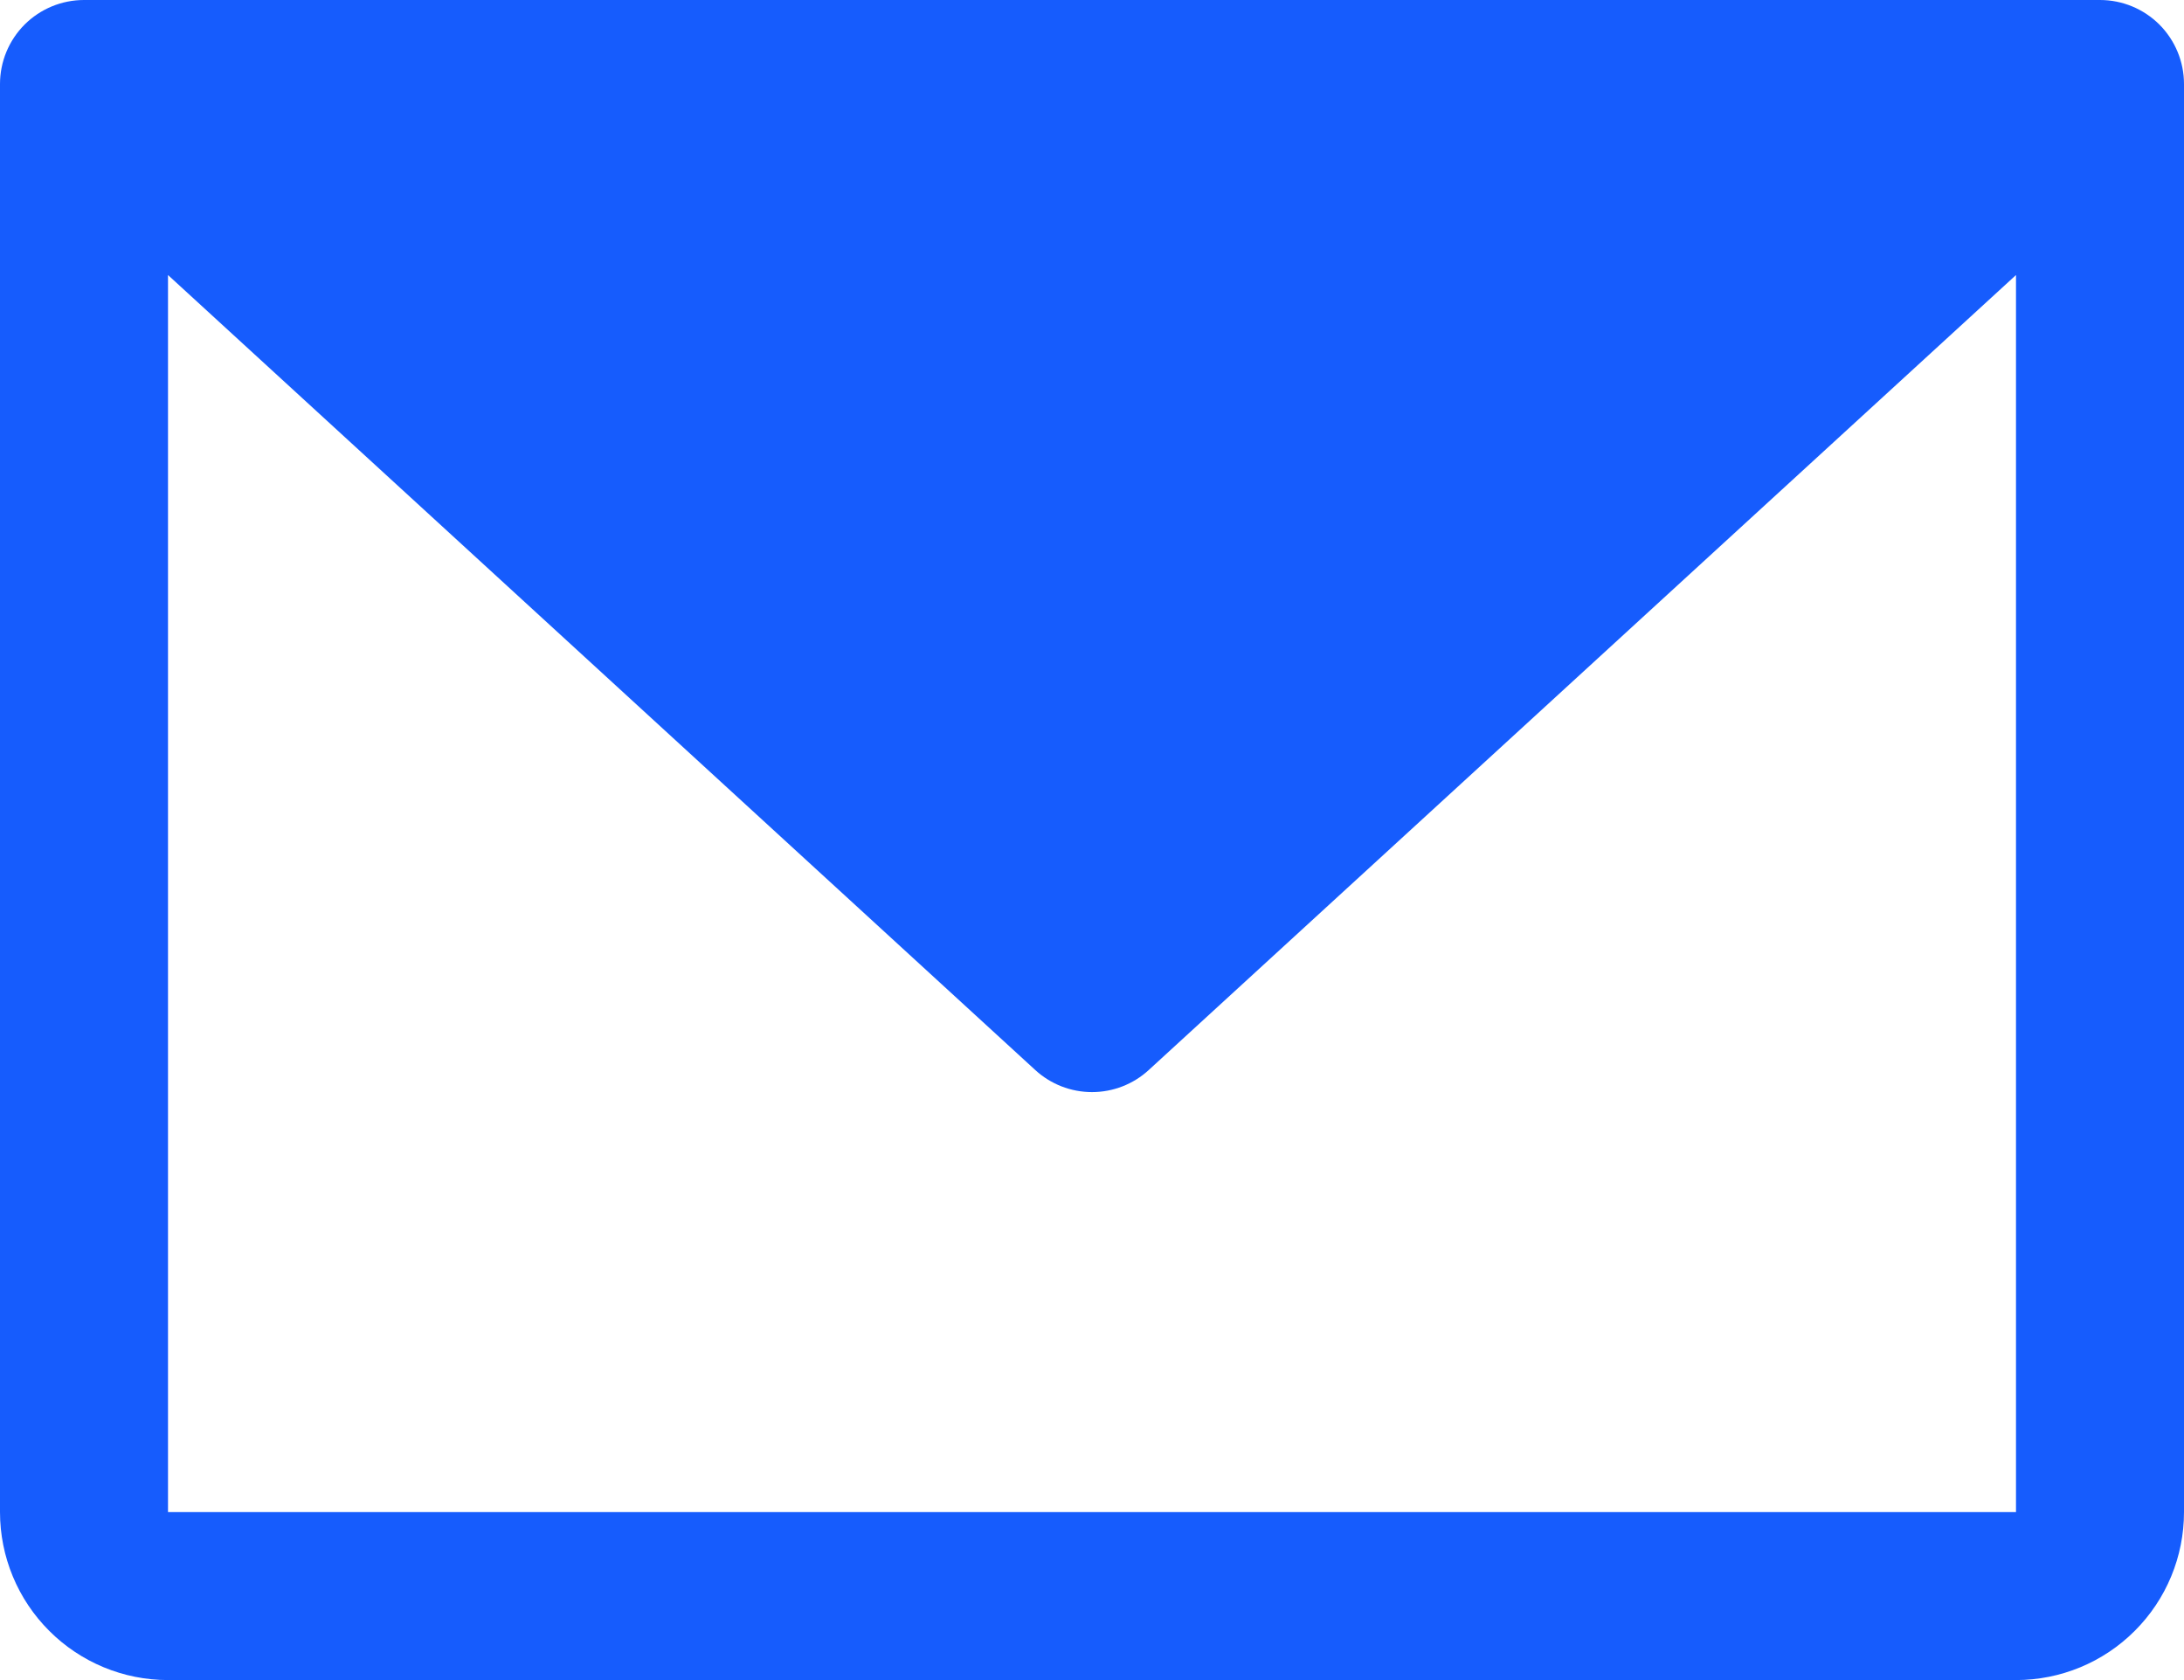 <svg width="39" height="30" viewBox="0 0 39 30" fill="none" xmlns="http://www.w3.org/2000/svg">
<path d="M37.5 0H1.5C1.102 0 0.721 0.158 0.439 0.439C0.158 0.721 0 1.102 0 1.5V27C0 27.796 0.316 28.559 0.879 29.121C1.441 29.684 2.204 30 3 30H36C36.796 30 37.559 29.684 38.121 29.121C38.684 28.559 39 27.796 39 27V1.5C39 1.102 38.842 0.721 38.561 0.439C38.279 0.158 37.898 0 37.5 0ZM36 27H3V4.911L18.486 19.106C18.762 19.36 19.124 19.501 19.5 19.501C19.876 19.501 20.238 19.36 20.514 19.106L36 4.911V27Z" fill="#165CFD"/>
</svg>
